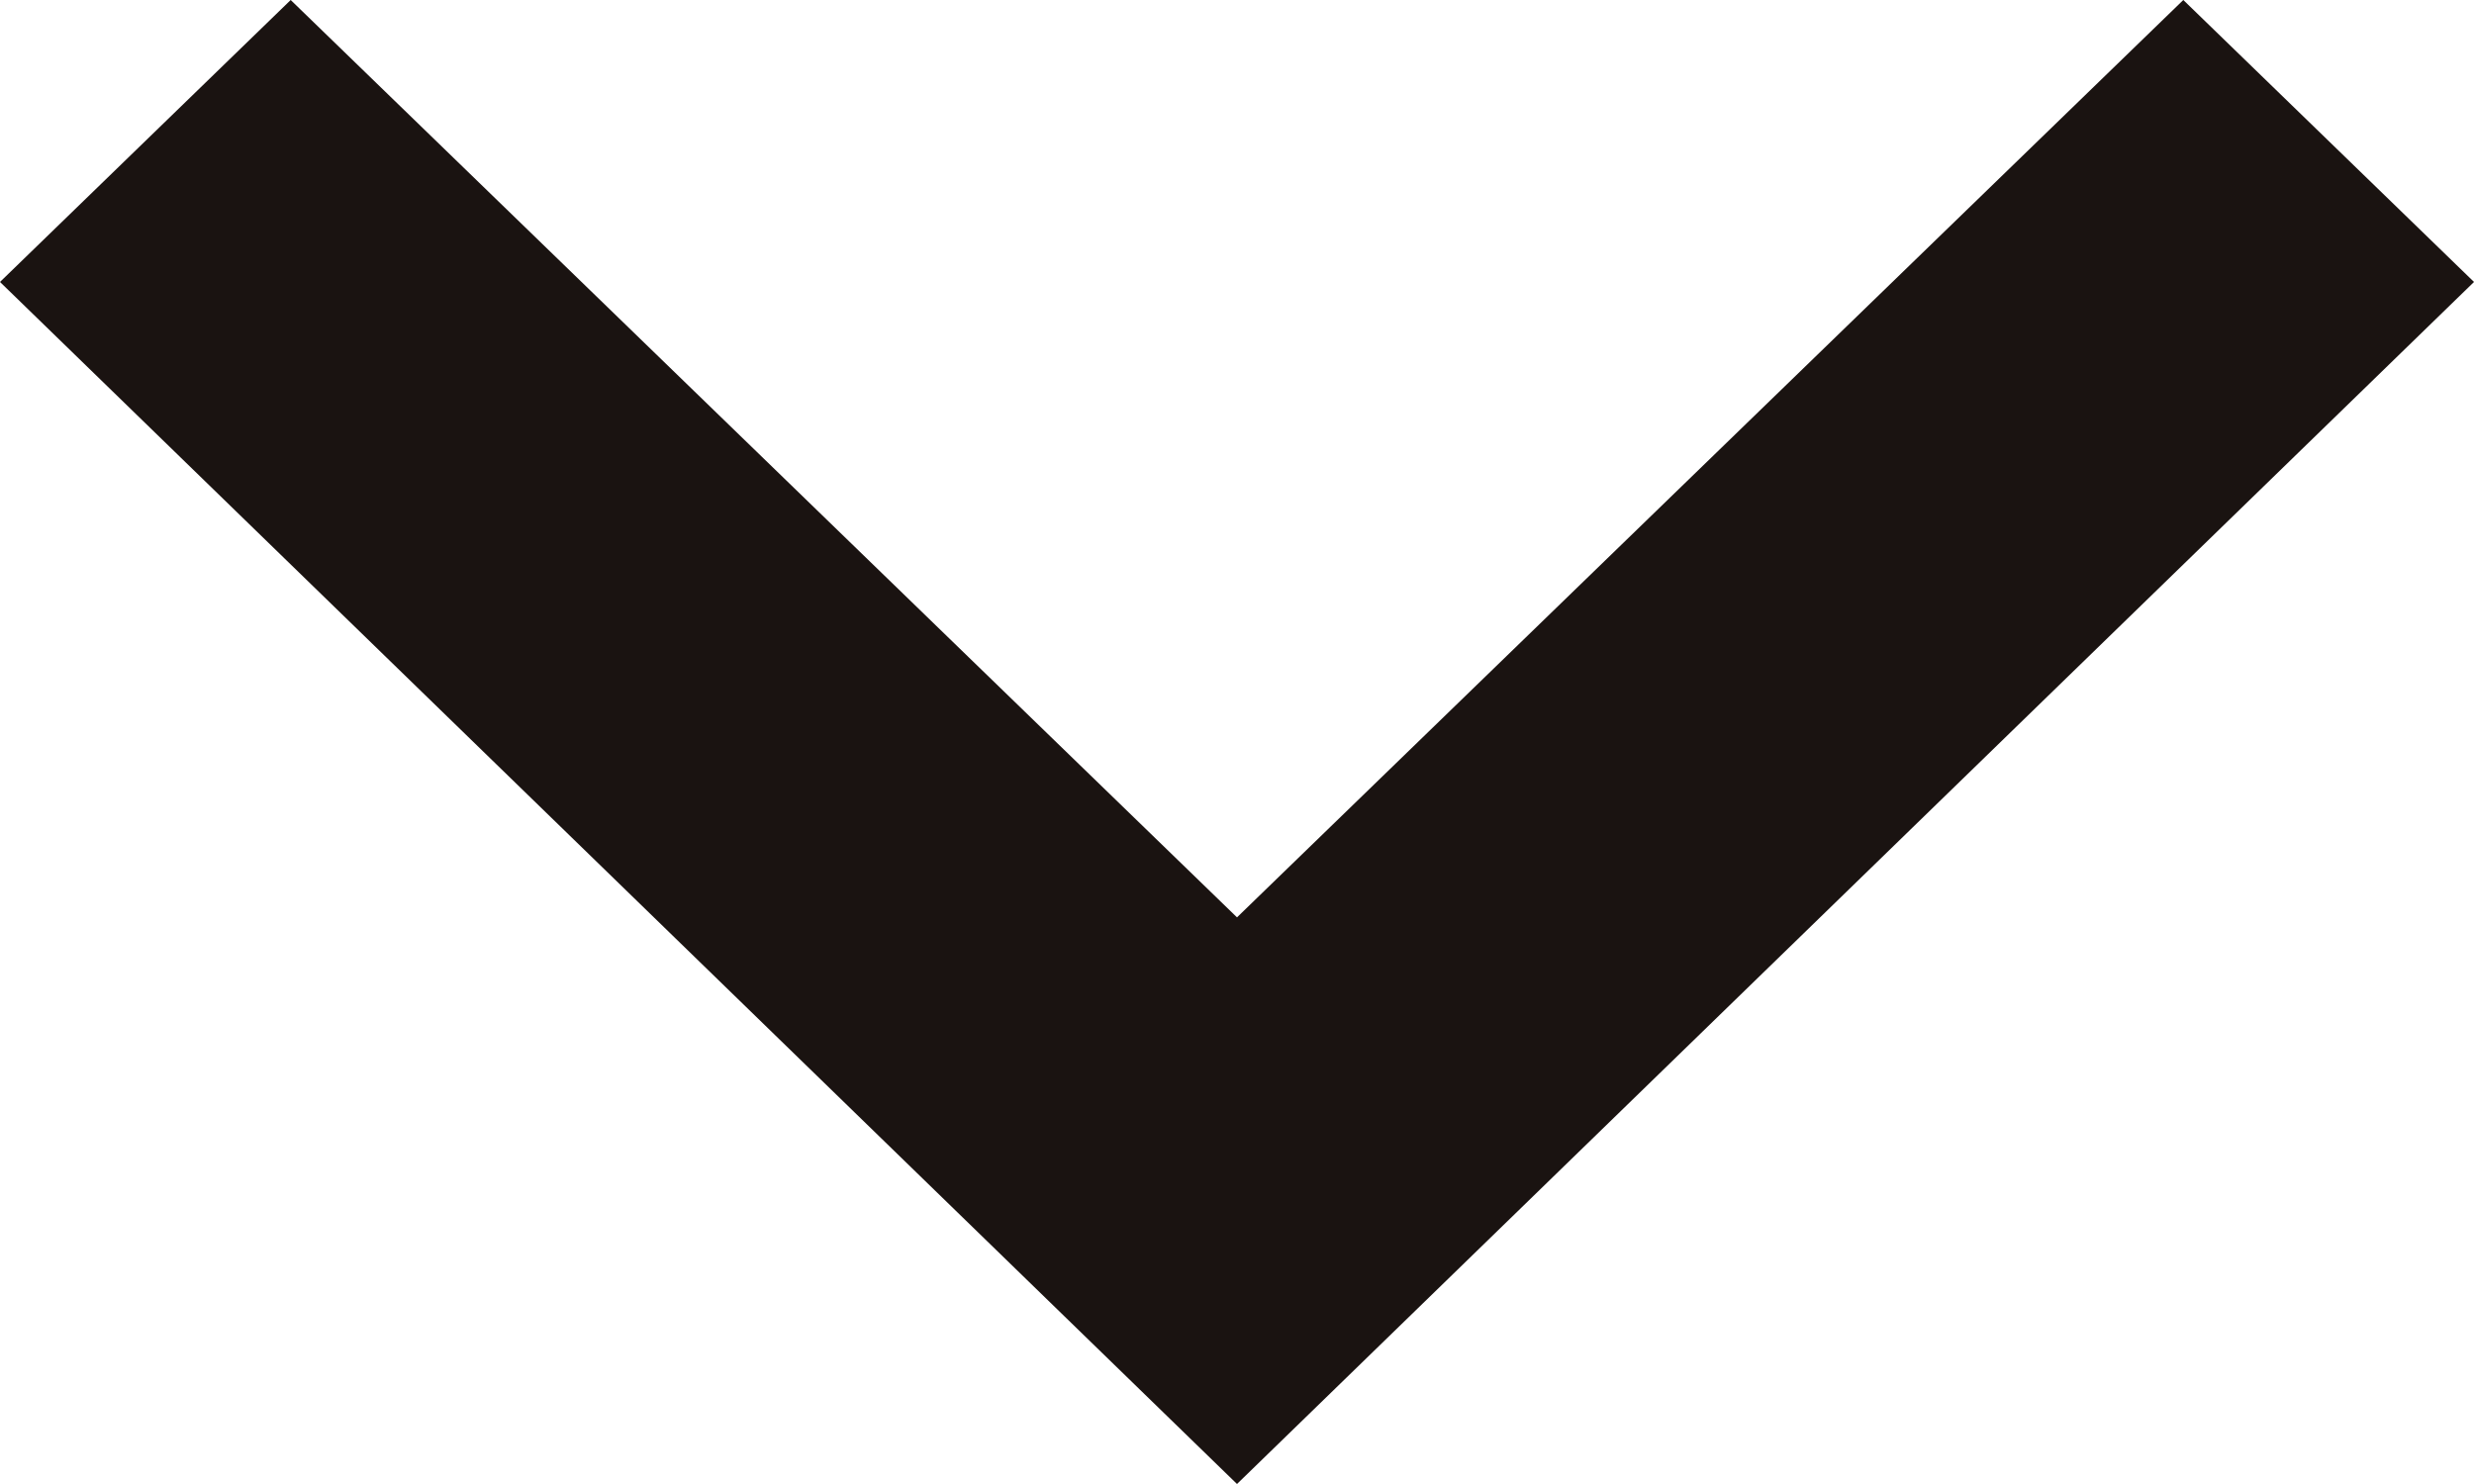<svg xmlns="http://www.w3.org/2000/svg" width="10" height="6" viewBox="0 0 10 6">
  <path id="Icon_material-keyboard-arrow-down" data-name="Icon material-keyboard-arrow-down" d="M10.175,11.76,14,15.469l3.825-3.709L19,12.9,14,17.76,9,12.9Z" transform="translate(-9 -11.76)" fill="#1a1311"/>
</svg>
